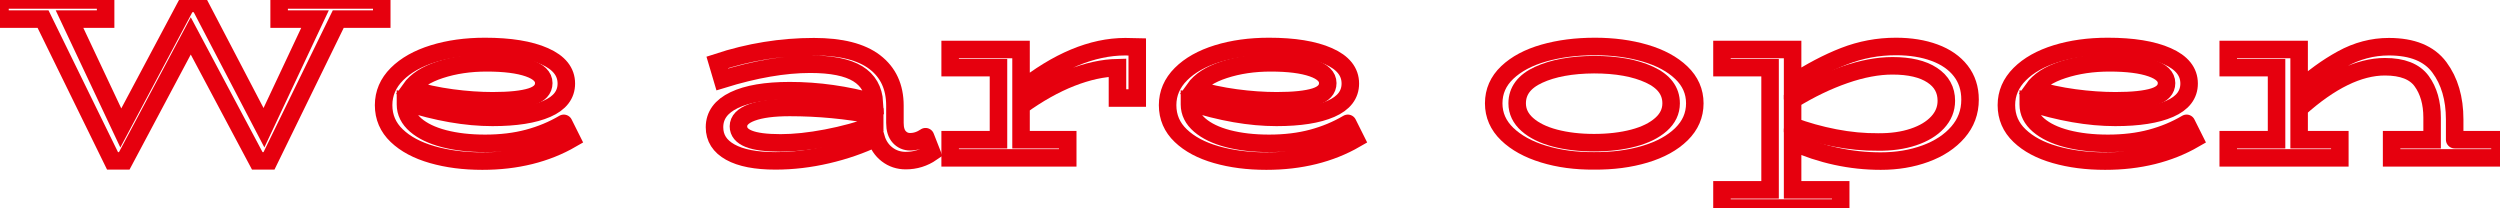 <svg baseProfile="tiny" height="100%" version="1.2" viewBox="-0.576 -48.392 782.208 65.088" width="100%" xmlns="http://www.w3.org/2000/svg" xmlns:ev="http://www.w3.org/2001/xml-events" xmlns:xlink="http://www.w3.org/1999/xlink"><defs></defs><path auto-skeleton="false" d="M 118.87,-48.39 L 118.87,-42.42 L 105.26,-42.42 L 83.59,1.94 L 79.92,1.94 L 59.11,-37.16 L 38.3,1.94 L 34.63,1.94 L 12.89,-42.42 L -0.58,-42.42 L -0.58,-48.39 L 32.47,-48.39 L 32.47,-42.42 L 21.17,-42.42 L 37.22,-8.36 L 57.96,-47.31 L 61.7,-47.31 L 82.01,-8.43 L 97.99,-42.42 L 86.76,-42.42 L 86.76,-48.39 L 118.87,-48.39" fill="none" id="element-00" skeleton="false" stroke="#e6000e" stroke-linecap="round" stroke-opacity="1" stroke-width="5.481" visible="true"></path><path auto-skeleton="false" d="M 175.82,-9.8 L 178.27,-4.9 Q 166.32,2.01 150.34,2.01 L 150.34,2.01 Q 141.7,2.01 134.68,-0.01 Q 127.66,-2.02 123.55,-5.95 Q 119.45,-9.87 119.45,-15.49 L 119.45,-15.49 Q 119.45,-21.03 123.62,-25.21 Q 127.8,-29.38 135.04,-31.62 Q 142.27,-33.85 151.13,-33.85 L 151.13,-33.85 Q 162.94,-33.85 169.78,-30.82 Q 176.62,-27.8 176.62,-22.26 L 176.62,-22.26 Q 176.62,-17.0 170.53,-14.34 Q 164.45,-11.67 153.5,-11.67 L 153.5,-11.67 Q 141.05,-11.67 126.29,-16.42 L 126.29,-16.42 L 126.29,-15.7 Q 126.29,-12.03 129.49,-9.26 Q 132.7,-6.49 138.35,-5.01 Q 144.0,-3.54 151.2,-3.54 L 151.2,-3.54 Q 158.62,-3.54 164.66,-5.16 Q 170.71,-6.78 175.82,-9.8 L 175.82,-9.8" fill="none" id="element-01" skeleton="false" stroke="#e6000e" stroke-linecap="round" stroke-opacity="1" stroke-width="5.481" visible="true"></path><path auto-skeleton="false" d="M 151.7,-28.74 Q 143.78,-28.74 137.16,-26.58 Q 130.54,-24.42 127.8,-20.53 L 127.8,-20.53 Q 134.06,-18.66 140.76,-17.76 Q 147.46,-16.86 153.58,-16.86 L 153.58,-16.86 Q 161.57,-16.86 165.56,-18.12 Q 169.56,-19.38 169.56,-22.4 L 169.56,-22.4 Q 169.56,-25.42 164.81,-27.08 Q 160.06,-28.74 151.7,-28.74 L 151.7,-28.74" fill="none" id="element-01" skeleton="false" stroke="#e6000e" stroke-linecap="round" stroke-opacity="1" stroke-width="5.481" visible="true"></path><path auto-skeleton="false" d="M 767.45,-4.69 L 781.63,-4.69 L 781.63,1.0 L 747.72,1.0 L 747.72,-4.69 L 760.39,-4.69 L 760.39,-11.6 Q 760.39,-18.51 757.12,-23.01 Q 753.84,-27.51 745.63,-27.51 L 745.63,-27.51 Q 733.39,-27.51 718.78,-14.41 L 718.78,-14.41 L 718.78,-4.69 L 731.52,-4.69 L 731.52,1.0 L 696.6,1.0 L 696.6,-4.69 L 711.72,-4.69 L 711.72,-27.22 L 696.6,-27.22 L 696.6,-32.91 L 718.78,-32.91 L 718.78,-20.17 Q 725.18,-26.07 732.2,-29.92 Q 739.22,-33.78 746.86,-33.78 L 746.86,-33.78 Q 757.87,-33.78 762.66,-27.33 Q 767.45,-20.89 767.45,-11.02 L 767.45,-11.02 L 767.45,-4.69" fill="none" id="element-010" skeleton="false" stroke="#e6000e" stroke-linecap="round" stroke-opacity="1" stroke-width="5.481" visible="true"></path><path auto-skeleton="false" d="M 289.01,-5.62 L 290.95,-0.66 Q 287.28,1.86 282.82,1.86 L 282.82,1.86 Q 279.5,1.86 276.98,-0.08 Q 274.46,-2.02 273.53,-5.26 L 273.53,-5.26 Q 266.47,-1.88 258.26,0.03 Q 250.06,1.94 242.06,1.94 L 242.06,1.94 Q 232.85,1.94 227.92,-0.8 Q 222.98,-3.54 222.98,-8.58 L 222.98,-8.58 Q 222.98,-14.12 229.14,-17.07 Q 235.3,-20.02 246.53,-20.02 L 246.53,-20.02 Q 259.78,-20.02 273.02,-16.28 L 273.02,-16.28 Q 272.66,-22.33 267.8,-25.32 Q 262.94,-28.3 252.94,-28.3 L 252.94,-28.3 Q 240.77,-28.3 225.43,-23.55 L 225.43,-23.55 L 223.85,-28.88 Q 238.75,-33.78 254.09,-33.78 L 254.09,-33.78 Q 266.83,-33.78 273.13,-28.95 Q 279.43,-24.13 279.43,-15.34 L 279.43,-15.34 L 279.43,-9.94 Q 279.43,-6.99 280.8,-5.52 Q 282.17,-4.04 284.18,-4.04 L 284.18,-4.04 Q 286.7,-4.04 289.01,-5.62 L 289.01,-5.62" fill="none" id="element-03" skeleton="false" stroke="#e6000e" stroke-linecap="round" stroke-opacity="1" stroke-width="5.481" visible="true"></path><path auto-skeleton="false" d="M 230.47,-8.86 Q 230.47,-6.27 233.68,-4.98 Q 236.88,-3.68 243.65,-3.68 L 243.65,-3.68 Q 250.06,-3.68 257.98,-5.19 Q 265.9,-6.7 273.1,-9.3 L 273.1,-9.3 L 273.1,-12.25 Q 259.92,-14.77 246.53,-14.77 L 246.53,-14.77 Q 238.9,-14.77 234.68,-13.22 Q 230.47,-11.67 230.47,-8.86 L 230.47,-8.86" fill="none" id="element-03" skeleton="false" stroke="#e6000e" stroke-linecap="round" stroke-opacity="1" stroke-width="5.481" visible="true"></path><path auto-skeleton="false" d="M 351.5,-33.78 L 355.25,-33.7 L 355.25,-17.72 L 349.06,-17.72 L 349.06,-27.22 Q 342.29,-27.08 334.58,-24.06 Q 326.88,-21.03 318.89,-15.27 L 318.89,-15.27 L 318.89,-4.69 L 333.5,-4.69 L 333.5,1.0 L 296.71,1.0 L 296.71,-4.69 L 311.83,-4.69 L 311.83,-27.22 L 296.71,-27.22 L 296.71,-32.91 L 318.89,-32.91 L 318.89,-20.17 Q 335.95,-33.78 351.5,-33.78 L 351.5,-33.78" fill="none" id="element-04" skeleton="false" stroke="#e6000e" stroke-linecap="round" stroke-opacity="1" stroke-width="5.481" visible="true"></path><path auto-skeleton="false" d="M 421.13,-9.8 L 423.58,-4.9 Q 411.62,2.01 395.64,2.01 L 395.64,2.01 Q 387.0,2.01 379.98,-0.01 Q 372.96,-2.02 368.86,-5.95 Q 364.75,-9.87 364.75,-15.49 L 364.75,-15.49 Q 364.75,-21.03 368.93,-25.21 Q 373.1,-29.38 380.34,-31.62 Q 387.58,-33.85 396.43,-33.85 L 396.43,-33.85 Q 408.24,-33.85 415.08,-30.82 Q 421.92,-27.8 421.92,-22.26 L 421.92,-22.26 Q 421.92,-17.0 415.84,-14.34 Q 409.75,-11.67 398.81,-11.67 L 398.81,-11.67 Q 386.35,-11.67 371.59,-16.42 L 371.59,-16.42 L 371.59,-15.7 Q 371.59,-12.03 374.8,-9.26 Q 378.0,-6.49 383.65,-5.01 Q 389.3,-3.54 396.5,-3.54 L 396.5,-3.54 Q 403.92,-3.54 409.97,-5.16 Q 416.02,-6.78 421.13,-9.8 L 421.13,-9.8" fill="none" id="element-05" skeleton="false" stroke="#e6000e" stroke-linecap="round" stroke-opacity="1" stroke-width="5.481" visible="true"></path><path auto-skeleton="false" d="M 397.01,-28.74 Q 389.09,-28.74 382.46,-26.58 Q 375.84,-24.42 373.1,-20.53 L 373.1,-20.53 Q 379.37,-18.66 386.06,-17.76 Q 392.76,-16.86 398.88,-16.86 L 398.88,-16.86 Q 406.87,-16.86 410.87,-18.12 Q 414.86,-19.38 414.86,-22.4 L 414.86,-22.4 Q 414.86,-25.42 410.11,-27.08 Q 405.36,-28.74 397.01,-28.74 L 397.01,-28.74" fill="none" id="element-05" skeleton="false" stroke="#e6000e" stroke-linecap="round" stroke-opacity="1" stroke-width="5.481" visible="true"></path><path auto-skeleton="false" d="M 498.17,1.94 Q 489.53,2.01 482.36,-0.19 Q 475.2,-2.38 470.99,-6.45 Q 466.78,-10.52 466.78,-16.06 L 466.78,-16.06 Q 466.78,-21.68 471.02,-25.71 Q 475.27,-29.74 482.47,-31.8 Q 489.67,-33.85 498.46,-33.85 L 498.46,-33.85 Q 507.02,-33.85 514.15,-31.76 Q 521.28,-29.67 525.49,-25.64 Q 529.7,-21.61 529.7,-16.06 L 529.7,-16.06 Q 529.7,-10.52 525.53,-6.42 Q 521.35,-2.31 514.15,-0.15 Q 506.95,2.01 498.17,1.94 L 498.17,1.94" fill="none" id="element-07" skeleton="false" stroke="#e6000e" stroke-linecap="round" stroke-opacity="1" stroke-width="5.481" visible="true"></path><path auto-skeleton="false" d="M 498.17,-3.75 Q 505.01,-3.75 510.48,-5.19 Q 515.95,-6.63 519.12,-9.44 Q 522.29,-12.25 522.29,-16.06 L 522.29,-16.06 Q 522.29,-21.9 515.52,-25.03 Q 508.75,-28.16 498.17,-28.16 L 498.17,-28.16 Q 487.58,-28.09 480.85,-24.99 Q 474.12,-21.9 474.12,-16.06 L 474.12,-16.06 Q 474.12,-12.25 477.29,-9.44 Q 480.46,-6.63 485.93,-5.19 Q 491.4,-3.75 498.17,-3.75 L 498.17,-3.75" fill="none" id="element-07" skeleton="false" stroke="#e6000e" stroke-linecap="round" stroke-opacity="1" stroke-width="5.481" visible="true"></path><path auto-skeleton="false" d="M 592.63,-33.85 Q 599.47,-33.85 604.73,-31.9 Q 609.98,-29.96 612.9,-26.22 Q 615.82,-22.47 615.82,-17.22 L 615.82,-17.22 Q 615.82,-11.38 612.04,-7.03 Q 608.26,-2.67 601.88,-0.33 Q 595.51,2.01 587.88,2.01 L 587.88,2.01 Q 573.77,2.01 560.3,-3.97 L 560.3,-3.97 L 560.3,11.01 L 575.35,11.01 L 575.35,16.7 L 538.2,16.7 L 538.2,11.01 L 553.25,11.01 L 553.25,-27.22 L 538.2,-27.22 L 538.2,-32.91 L 560.3,-32.91 L 560.3,-22.33 Q 568.66,-27.8 576.43,-30.82 Q 584.21,-33.85 592.63,-33.85 L 592.63,-33.85" fill="none" id="element-08" skeleton="false" stroke="#e6000e" stroke-linecap="round" stroke-opacity="1" stroke-width="5.481" visible="true"></path><path auto-skeleton="false" d="M 587.09,-3.97 Q 593.21,-3.9 598.07,-5.52 Q 602.93,-7.14 605.66,-10.09 Q 608.4,-13.04 608.4,-16.86 L 608.4,-16.86 Q 608.4,-21.97 603.97,-24.88 Q 599.54,-27.8 591.55,-27.8 L 591.55,-27.8 Q 584.71,-27.8 576.61,-24.99 Q 568.51,-22.18 560.3,-17.14 L 560.3,-17.14 L 560.3,-8.94 Q 566.42,-6.63 573.44,-5.26 Q 580.46,-3.9 587.09,-3.97 L 587.09,-3.97" fill="none" id="element-08" skeleton="false" stroke="#e6000e" stroke-linecap="round" stroke-opacity="1" stroke-width="5.481" visible="true"></path><path auto-skeleton="false" d="M 683.57,-9.8 L 686.02,-4.9 Q 674.06,2.01 658.08,2.01 L 658.08,2.01 Q 649.44,2.01 642.42,-0.01 Q 635.4,-2.02 631.3,-5.95 Q 627.19,-9.87 627.19,-15.49 L 627.19,-15.49 Q 627.19,-21.03 631.37,-25.21 Q 635.54,-29.38 642.78,-31.62 Q 650.02,-33.85 658.87,-33.85 L 658.87,-33.85 Q 670.68,-33.85 677.52,-30.82 Q 684.36,-27.8 684.36,-22.26 L 684.36,-22.26 Q 684.36,-17.0 678.28,-14.34 Q 672.19,-11.67 661.25,-11.67 L 661.25,-11.67 Q 648.79,-11.67 634.03,-16.42 L 634.03,-16.42 L 634.03,-15.7 Q 634.03,-12.03 637.24,-9.26 Q 640.44,-6.49 646.09,-5.01 Q 651.74,-3.54 658.94,-3.54 L 658.94,-3.54 Q 666.36,-3.54 672.41,-5.16 Q 678.46,-6.78 683.57,-9.8 L 683.57,-9.8" fill="none" id="element-09" skeleton="false" stroke="#e6000e" stroke-linecap="round" stroke-opacity="1" stroke-width="5.481" visible="true"></path><path auto-skeleton="false" d="M 659.45,-28.74 Q 651.53,-28.74 644.9,-26.58 Q 638.28,-24.42 635.54,-20.53 L 635.54,-20.53 Q 641.81,-18.66 648.5,-17.76 Q 655.2,-16.86 661.32,-16.86 L 661.32,-16.86 Q 669.31,-16.86 673.31,-18.12 Q 677.3,-19.38 677.3,-22.4 L 677.3,-22.4 Q 677.3,-25.42 672.55,-27.08 Q 667.8,-28.74 659.45,-28.74 L 659.45,-28.74" fill="none" id="element-09" skeleton="false" stroke="#e6000e" stroke-linecap="round" stroke-opacity="1" stroke-width="5.481" visible="true"></path></svg>